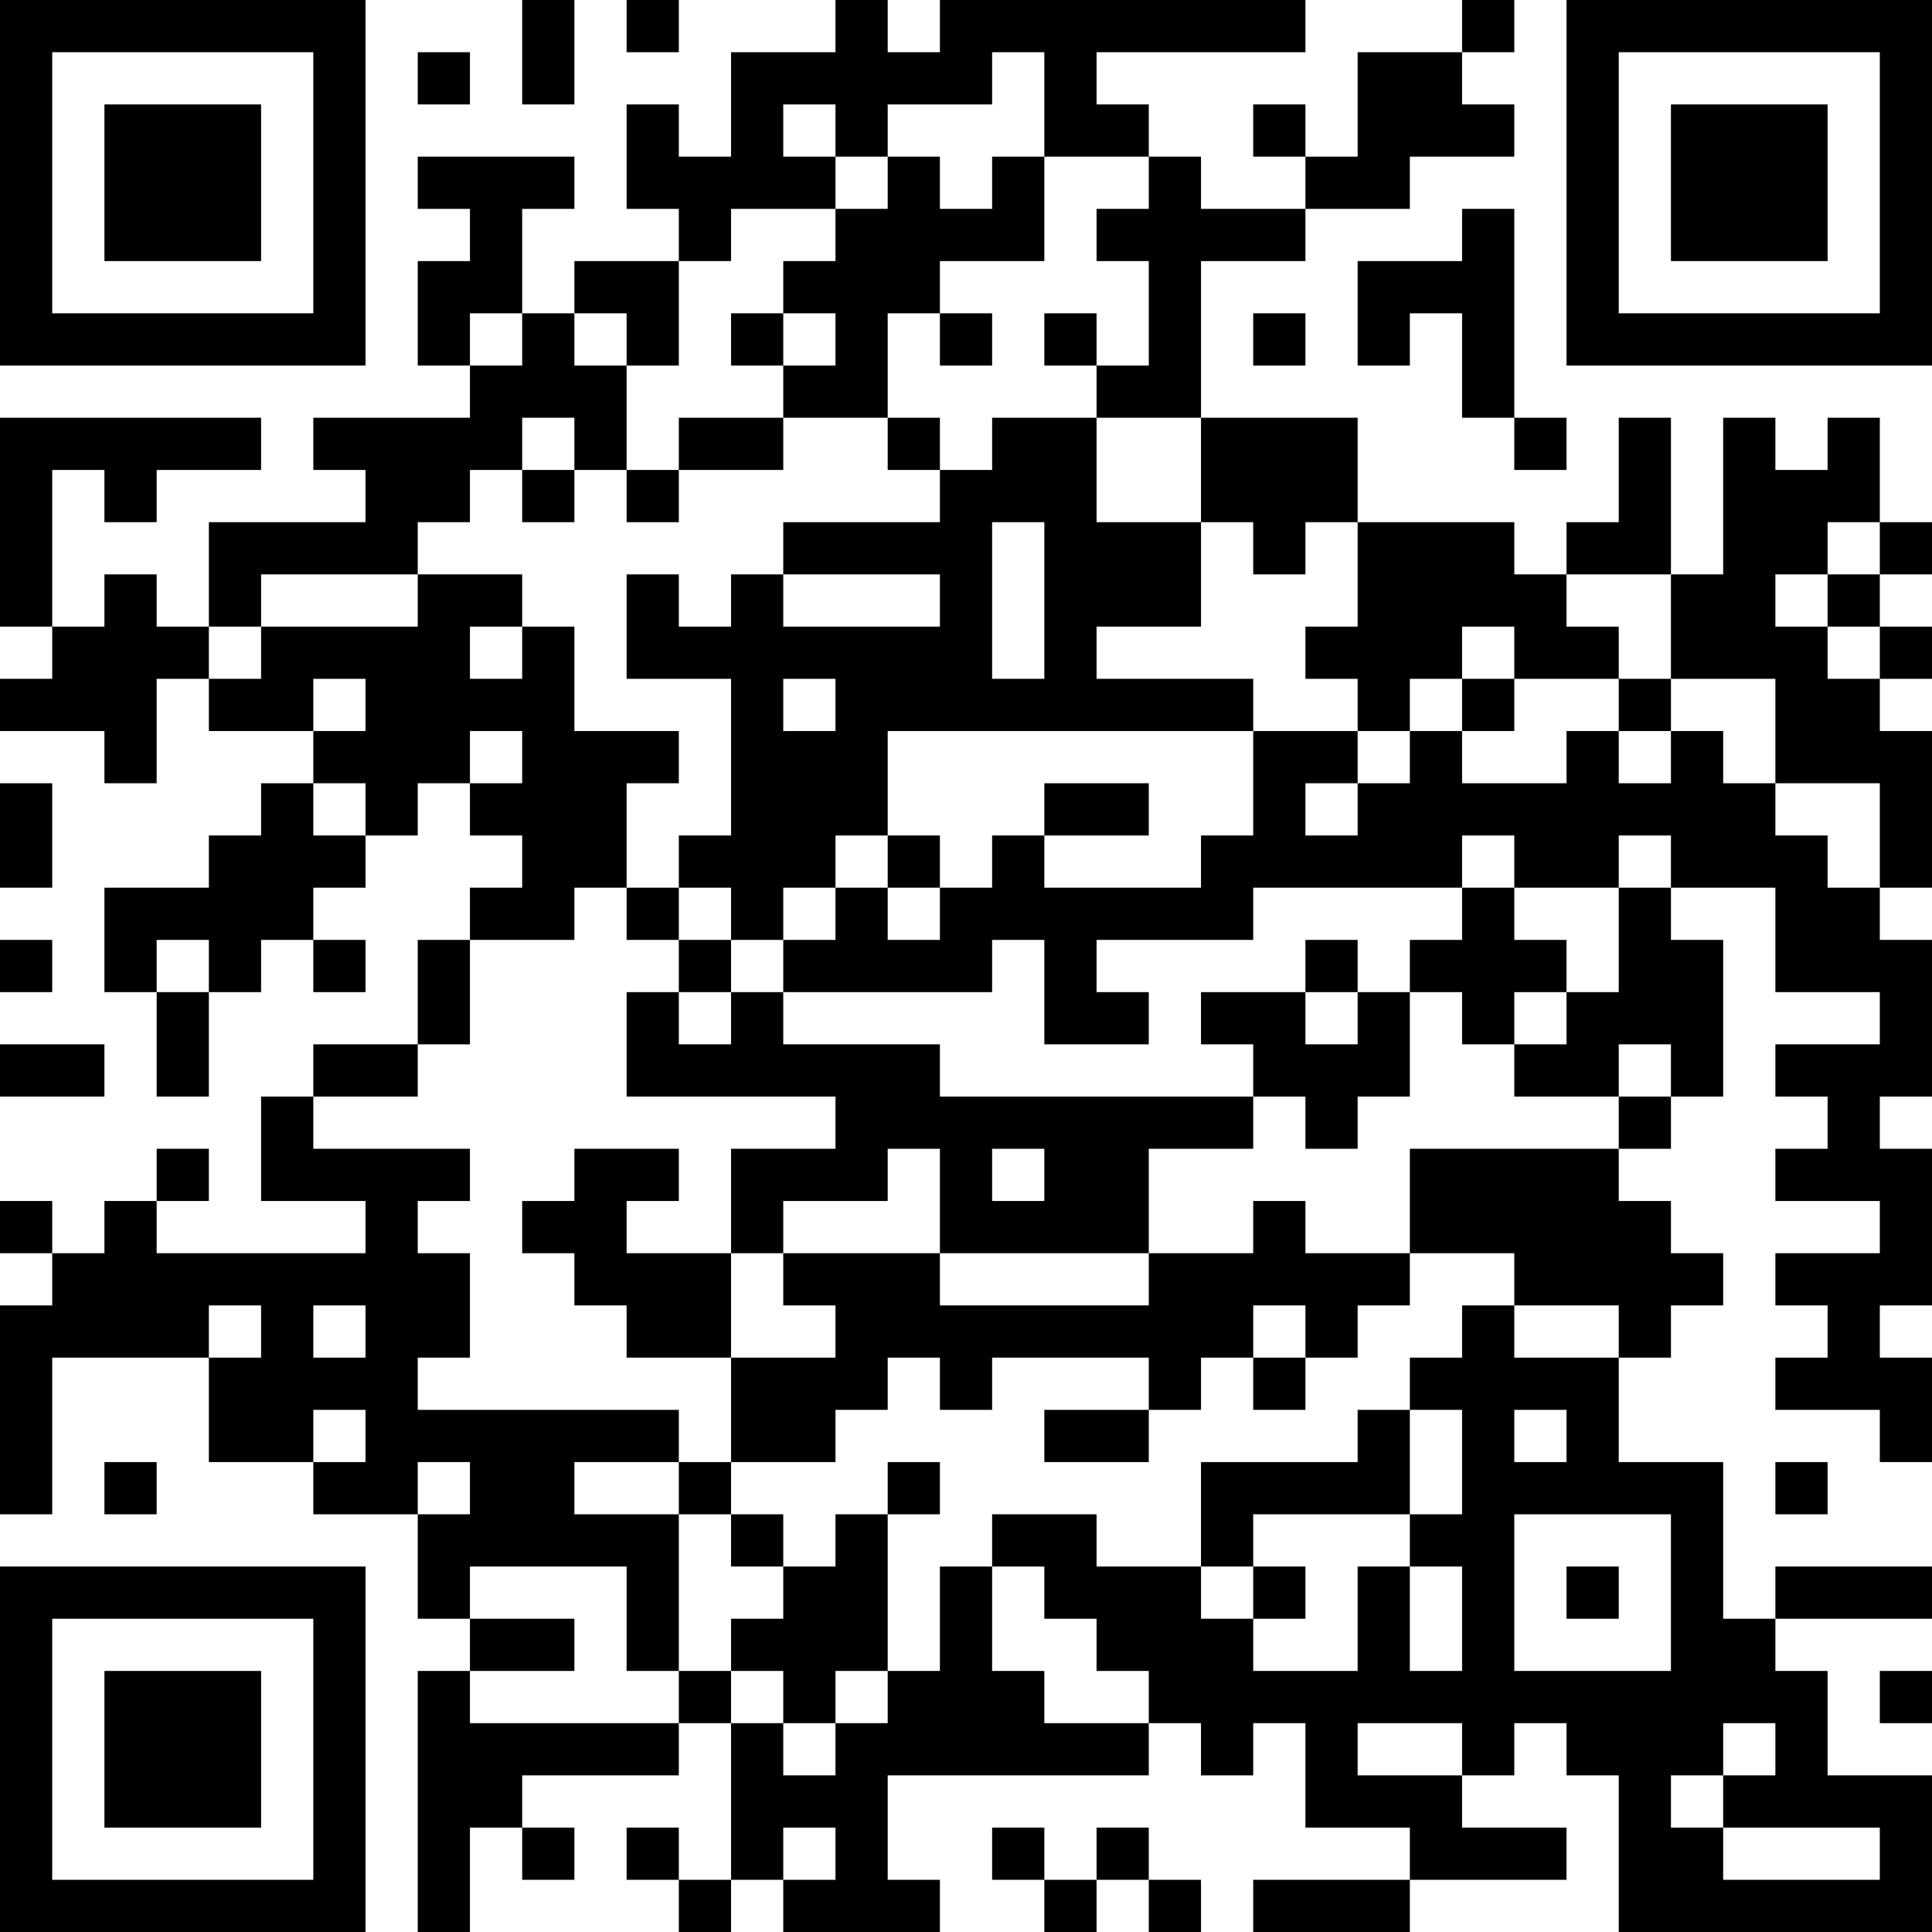 <?xml version="1.0" encoding="UTF-8"?>
<svg xmlns="http://www.w3.org/2000/svg" version="1.1" width="400" height="400" viewBox="0 0 400 400"><rect x="0" y="0" width="400" height="400" fill="#ffffff"/><g transform="scale(10.811)"><g transform="translate(0,0)"><path fill-rule="evenodd" d="M10 0L10 2L11 2L11 0ZM12 0L12 1L13 1L13 0ZM16 0L16 1L14 1L14 3L13 3L13 2L12 2L12 4L13 4L13 5L11 5L11 6L10 6L10 4L11 4L11 3L8 3L8 4L9 4L9 5L8 5L8 7L9 7L9 8L6 8L6 9L7 9L7 10L4 10L4 12L3 12L3 11L2 11L2 12L1 12L1 9L2 9L2 10L3 10L3 9L5 9L5 8L0 8L0 12L1 12L1 13L0 13L0 14L2 14L2 15L3 15L3 13L4 13L4 14L6 14L6 15L5 15L5 16L4 16L4 17L2 17L2 19L3 19L3 21L4 21L4 19L5 19L5 18L6 18L6 19L7 19L7 18L6 18L6 17L7 17L7 16L8 16L8 15L9 15L9 16L10 16L10 17L9 17L9 18L8 18L8 20L6 20L6 21L5 21L5 23L7 23L7 24L3 24L3 23L4 23L4 22L3 22L3 23L2 23L2 24L1 24L1 23L0 23L0 24L1 24L1 25L0 25L0 29L1 29L1 26L4 26L4 28L6 28L6 29L8 29L8 31L9 31L9 32L8 32L8 37L9 37L9 35L10 35L10 36L11 36L11 35L10 35L10 34L13 34L13 33L14 33L14 36L13 36L13 35L12 35L12 36L13 36L13 37L14 37L14 36L15 36L15 37L18 37L18 36L17 36L17 34L22 34L22 33L23 33L23 34L24 34L24 33L25 33L25 35L27 35L27 36L24 36L24 37L27 37L27 36L30 36L30 35L28 35L28 34L29 34L29 33L30 33L30 34L31 34L31 37L37 37L37 34L35 34L35 32L34 32L34 31L37 31L37 30L34 30L34 31L33 31L33 28L31 28L31 26L32 26L32 25L33 25L33 24L32 24L32 23L31 23L31 22L32 22L32 21L33 21L33 18L32 18L32 17L34 17L34 19L36 19L36 20L34 20L34 21L35 21L35 22L34 22L34 23L36 23L36 24L34 24L34 25L35 25L35 26L34 26L34 27L36 27L36 28L37 28L37 26L36 26L36 25L37 25L37 22L36 22L36 21L37 21L37 18L36 18L36 17L37 17L37 14L36 14L36 13L37 13L37 12L36 12L36 11L37 11L37 10L36 10L36 8L35 8L35 9L34 9L34 8L33 8L33 11L32 11L32 8L31 8L31 10L30 10L30 11L29 11L29 10L26 10L26 8L23 8L23 5L25 5L25 4L27 4L27 3L29 3L29 2L28 2L28 1L29 1L29 0L28 0L28 1L26 1L26 3L25 3L25 2L24 2L24 3L25 3L25 4L23 4L23 3L22 3L22 2L21 2L21 1L25 1L25 0L18 0L18 1L17 1L17 0ZM8 1L8 2L9 2L9 1ZM19 1L19 2L17 2L17 3L16 3L16 2L15 2L15 3L16 3L16 4L14 4L14 5L13 5L13 7L12 7L12 6L11 6L11 7L12 7L12 9L11 9L11 8L10 8L10 9L9 9L9 10L8 10L8 11L5 11L5 12L4 12L4 13L5 13L5 12L8 12L8 11L10 11L10 12L9 12L9 13L10 13L10 12L11 12L11 14L13 14L13 15L12 15L12 17L11 17L11 18L9 18L9 20L8 20L8 21L6 21L6 22L9 22L9 23L8 23L8 24L9 24L9 26L8 26L8 27L13 27L13 28L11 28L11 29L13 29L13 32L12 32L12 30L9 30L9 31L11 31L11 32L9 32L9 33L13 33L13 32L14 32L14 33L15 33L15 34L16 34L16 33L17 33L17 32L18 32L18 30L19 30L19 32L20 32L20 33L22 33L22 32L21 32L21 31L20 31L20 30L19 30L19 29L21 29L21 30L23 30L23 31L24 31L24 32L26 32L26 30L27 30L27 32L28 32L28 30L27 30L27 29L28 29L28 27L27 27L27 26L28 26L28 25L29 25L29 26L31 26L31 25L29 25L29 24L27 24L27 22L31 22L31 21L32 21L32 20L31 20L31 21L29 21L29 20L30 20L30 19L31 19L31 17L32 17L32 16L31 16L31 17L29 17L29 16L28 16L28 17L24 17L24 18L21 18L21 19L22 19L22 20L20 20L20 18L19 18L19 19L15 19L15 18L16 18L16 17L17 17L17 18L18 18L18 17L19 17L19 16L20 16L20 17L23 17L23 16L24 16L24 14L26 14L26 15L25 15L25 16L26 16L26 15L27 15L27 14L28 14L28 15L30 15L30 14L31 14L31 15L32 15L32 14L33 14L33 15L34 15L34 16L35 16L35 17L36 17L36 15L34 15L34 13L32 13L32 11L30 11L30 12L31 12L31 13L29 13L29 12L28 12L28 13L27 13L27 14L26 14L26 13L25 13L25 12L26 12L26 10L25 10L25 11L24 11L24 10L23 10L23 8L21 8L21 7L22 7L22 5L21 5L21 4L22 4L22 3L20 3L20 1ZM17 3L17 4L16 4L16 5L15 5L15 6L14 6L14 7L15 7L15 8L13 8L13 9L12 9L12 10L13 10L13 9L15 9L15 8L17 8L17 9L18 9L18 10L15 10L15 11L14 11L14 12L13 12L13 11L12 11L12 13L14 13L14 16L13 16L13 17L12 17L12 18L13 18L13 19L12 19L12 21L16 21L16 22L14 22L14 24L12 24L12 23L13 23L13 22L11 22L11 23L10 23L10 24L11 24L11 25L12 25L12 26L14 26L14 28L13 28L13 29L14 29L14 30L15 30L15 31L14 31L14 32L15 32L15 33L16 33L16 32L17 32L17 29L18 29L18 28L17 28L17 29L16 29L16 30L15 30L15 29L14 29L14 28L16 28L16 27L17 27L17 26L18 26L18 27L19 27L19 26L22 26L22 27L20 27L20 28L22 28L22 27L23 27L23 26L24 26L24 27L25 27L25 26L26 26L26 25L27 25L27 24L25 24L25 23L24 23L24 24L22 24L22 22L24 22L24 21L25 21L25 22L26 22L26 21L27 21L27 19L28 19L28 20L29 20L29 19L30 19L30 18L29 18L29 17L28 17L28 18L27 18L27 19L26 19L26 18L25 18L25 19L23 19L23 20L24 20L24 21L18 21L18 20L15 20L15 19L14 19L14 18L15 18L15 17L16 17L16 16L17 16L17 17L18 17L18 16L17 16L17 14L24 14L24 13L21 13L21 12L23 12L23 10L21 10L21 8L19 8L19 9L18 9L18 8L17 8L17 6L18 6L18 7L19 7L19 6L18 6L18 5L20 5L20 3L19 3L19 4L18 4L18 3ZM28 4L28 5L26 5L26 7L27 7L27 6L28 6L28 8L29 8L29 9L30 9L30 8L29 8L29 4ZM9 6L9 7L10 7L10 6ZM15 6L15 7L16 7L16 6ZM20 6L20 7L21 7L21 6ZM24 6L24 7L25 7L25 6ZM10 9L10 10L11 10L11 9ZM19 10L19 13L20 13L20 10ZM35 10L35 11L34 11L34 12L35 12L35 13L36 13L36 12L35 12L35 11L36 11L36 10ZM15 11L15 12L18 12L18 11ZM6 13L6 14L7 14L7 13ZM15 13L15 14L16 14L16 13ZM28 13L28 14L29 14L29 13ZM31 13L31 14L32 14L32 13ZM9 14L9 15L10 15L10 14ZM0 15L0 17L1 17L1 15ZM6 15L6 16L7 16L7 15ZM20 15L20 16L22 16L22 15ZM13 17L13 18L14 18L14 17ZM0 18L0 19L1 19L1 18ZM3 18L3 19L4 19L4 18ZM13 19L13 20L14 20L14 19ZM25 19L25 20L26 20L26 19ZM0 20L0 21L2 21L2 20ZM17 22L17 23L15 23L15 24L14 24L14 26L16 26L16 25L15 25L15 24L18 24L18 25L22 25L22 24L18 24L18 22ZM19 22L19 23L20 23L20 22ZM4 25L4 26L5 26L5 25ZM6 25L6 26L7 26L7 25ZM24 25L24 26L25 26L25 25ZM6 27L6 28L7 28L7 27ZM26 27L26 28L23 28L23 30L24 30L24 31L25 31L25 30L24 30L24 29L27 29L27 27ZM29 27L29 28L30 28L30 27ZM2 28L2 29L3 29L3 28ZM8 28L8 29L9 29L9 28ZM34 28L34 29L35 29L35 28ZM29 29L29 32L32 32L32 29ZM30 30L30 31L31 31L31 30ZM36 32L36 33L37 33L37 32ZM26 33L26 34L28 34L28 33ZM33 33L33 34L32 34L32 35L33 35L33 36L36 36L36 35L33 35L33 34L34 34L34 33ZM15 35L15 36L16 36L16 35ZM19 35L19 36L20 36L20 37L21 37L21 36L22 36L22 37L23 37L23 36L22 36L22 35L21 35L21 36L20 36L20 35ZM0 0L0 7L7 7L7 0ZM1 1L1 6L6 6L6 1ZM2 2L2 5L5 5L5 2ZM30 0L30 7L37 7L37 0ZM31 1L31 6L36 6L36 1ZM32 2L32 5L35 5L35 2ZM0 30L0 37L7 37L7 30ZM1 31L1 36L6 36L6 31ZM2 32L2 35L5 35L5 32Z" fill="#000000"/></g></g></svg>
